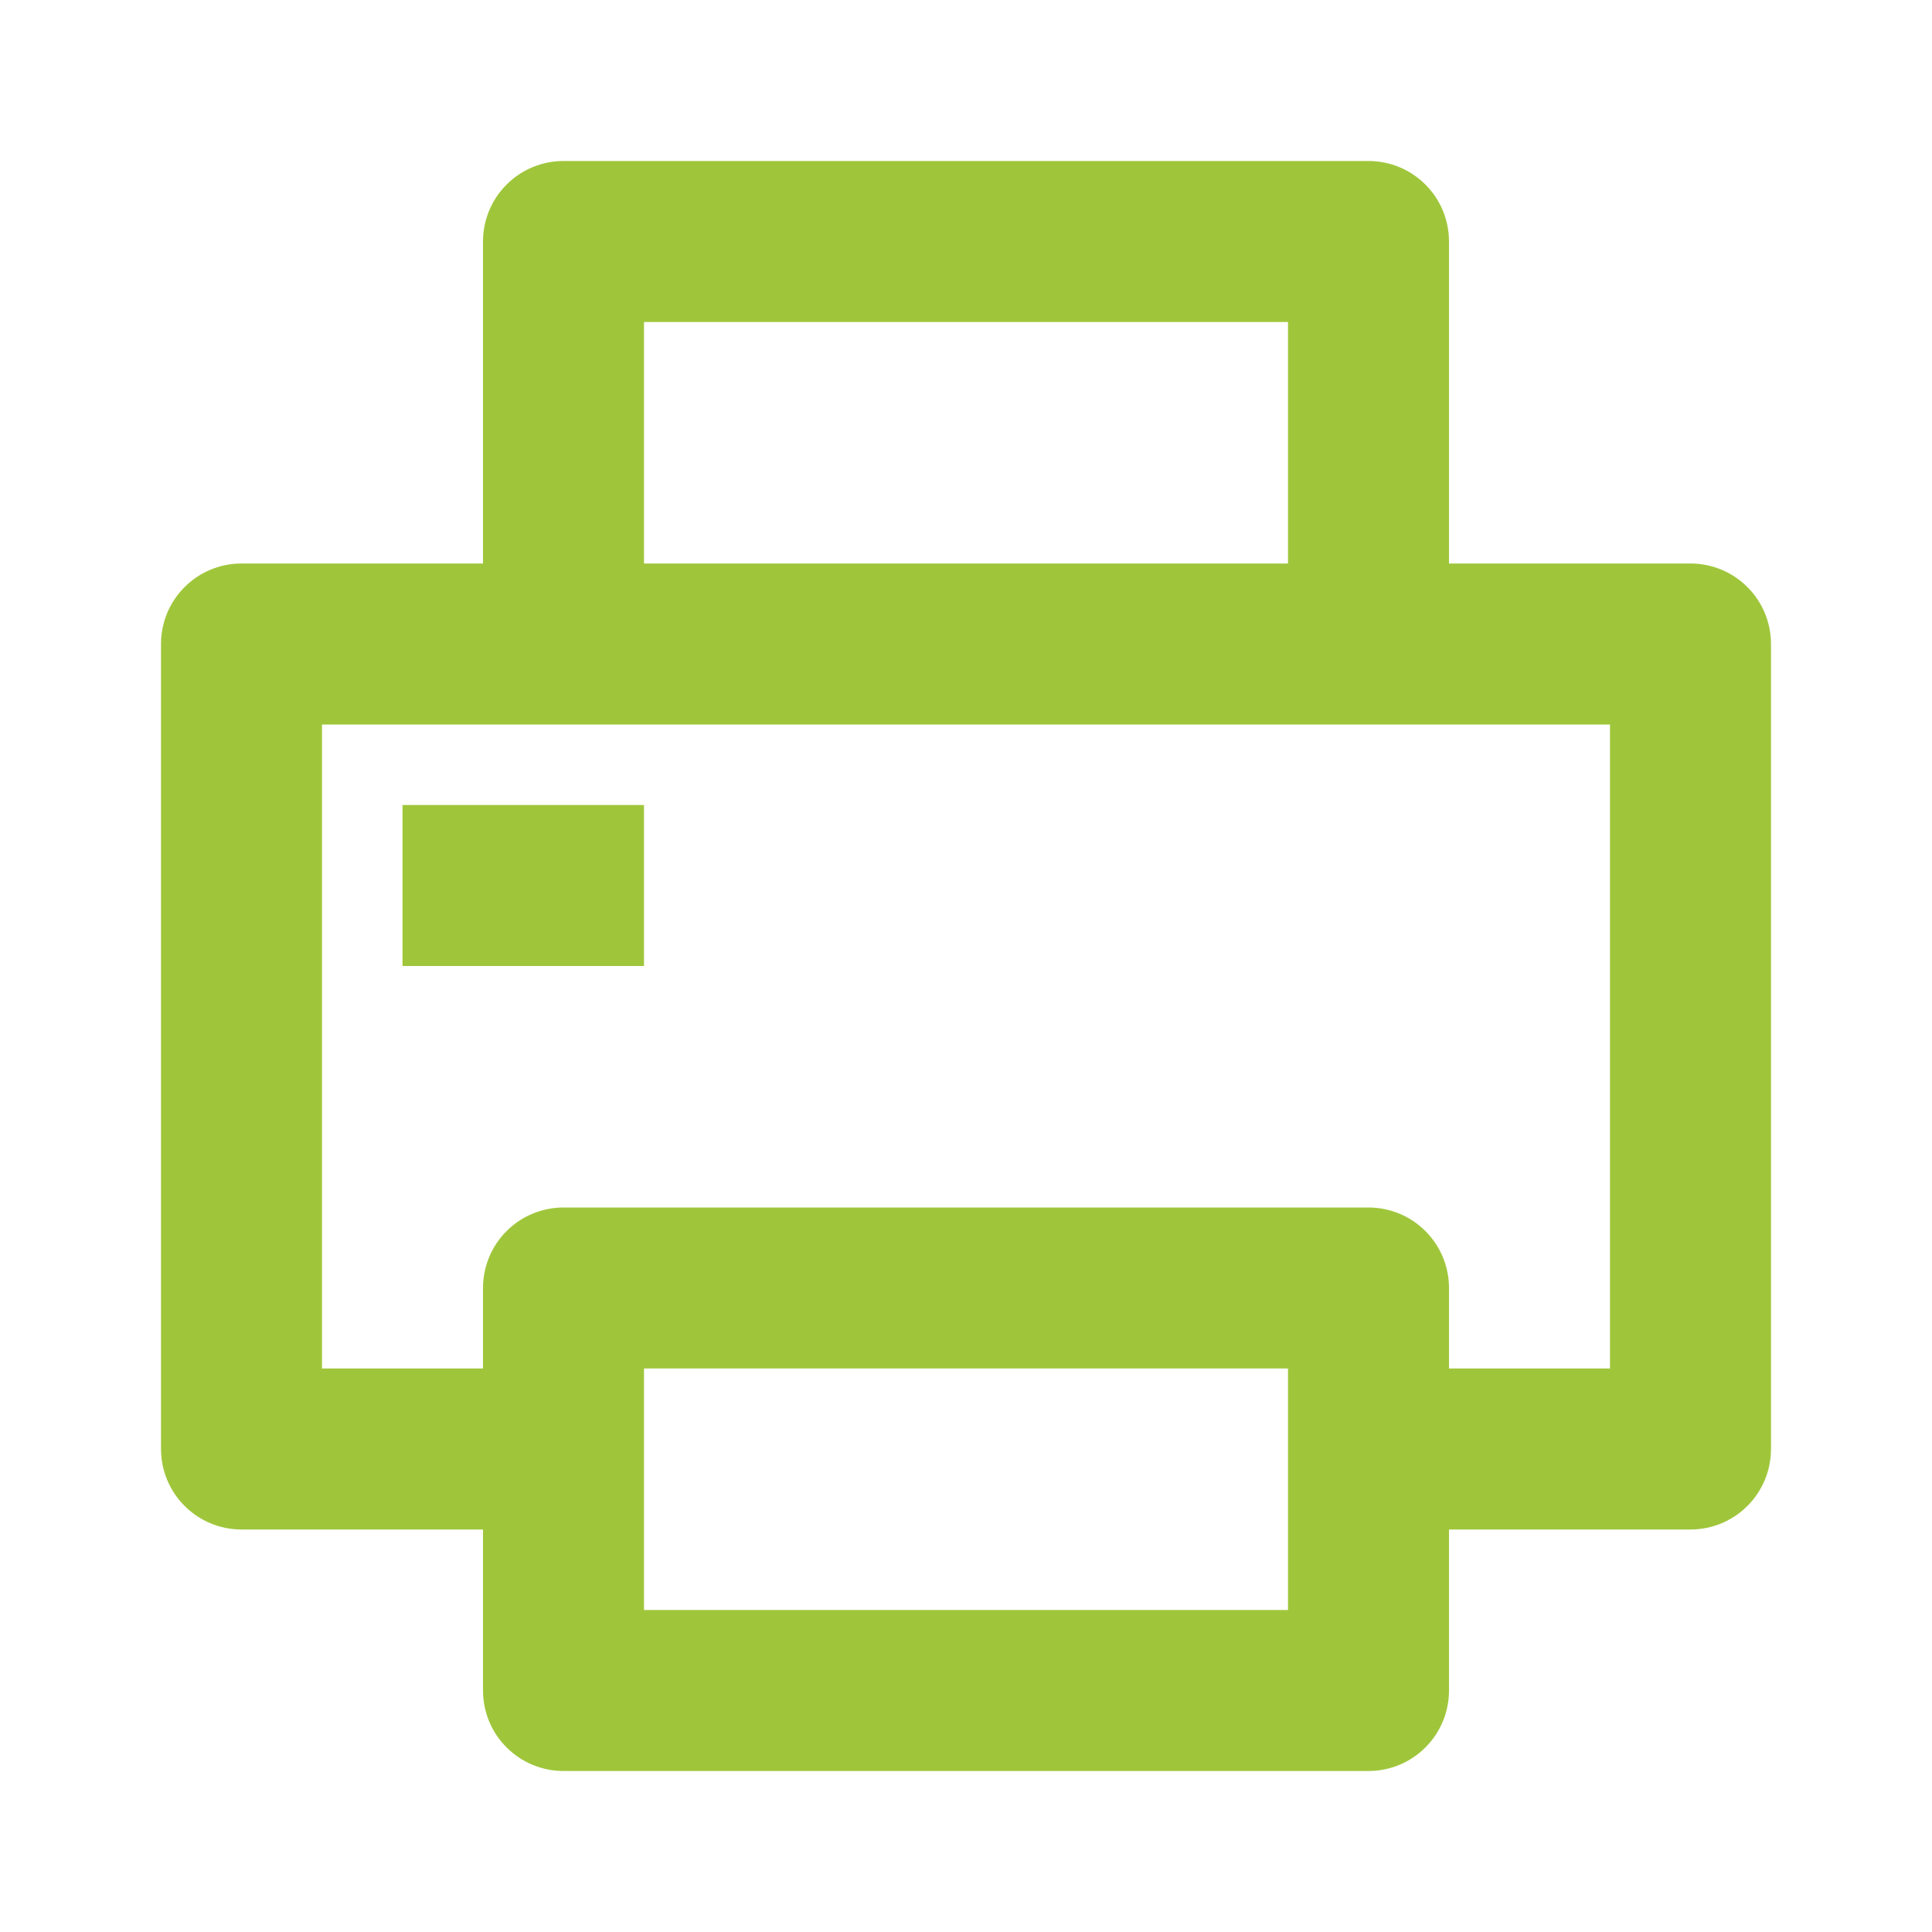 <svg width="24" height="24" viewBox="0 0 24 24" fill="none" xmlns="http://www.w3.org/2000/svg">
<g id="Group">
<path id="Vector" d="M6 19H3C2.735 19 2.48 18.895 2.293 18.707C2.105 18.52 2 18.265 2 18V8C2 7.735 2.105 7.48 2.293 7.293C2.48 7.105 2.735 7 3 7H6V3C6 2.735 6.105 2.48 6.293 2.293C6.48 2.105 6.735 2 7 2H17C17.265 2 17.52 2.105 17.707 2.293C17.895 2.48 18 2.735 18 3V7H21C21.265 7 21.52 7.105 21.707 7.293C21.895 7.48 22 7.735 22 8V18C22 18.265 21.895 18.52 21.707 18.707C21.52 18.895 21.265 19 21 19H18V21C18 21.265 17.895 21.52 17.707 21.707C17.52 21.895 17.265 22 17 22H7C6.735 22 6.48 21.895 6.293 21.707C6.105 21.52 6 21.265 6 21V19ZM6 17V16C6 15.735 6.105 15.48 6.293 15.293C6.48 15.105 6.735 15 7 15H17C17.265 15 17.52 15.105 17.707 15.293C17.895 15.48 18 15.735 18 16V17H20V9H4V17H6ZM8 4V7H16V4H8ZM8 17V20H16V17H8ZM5 10H8V12H5V10Z" fill="#9FC63B"/>
</g>
</svg>
